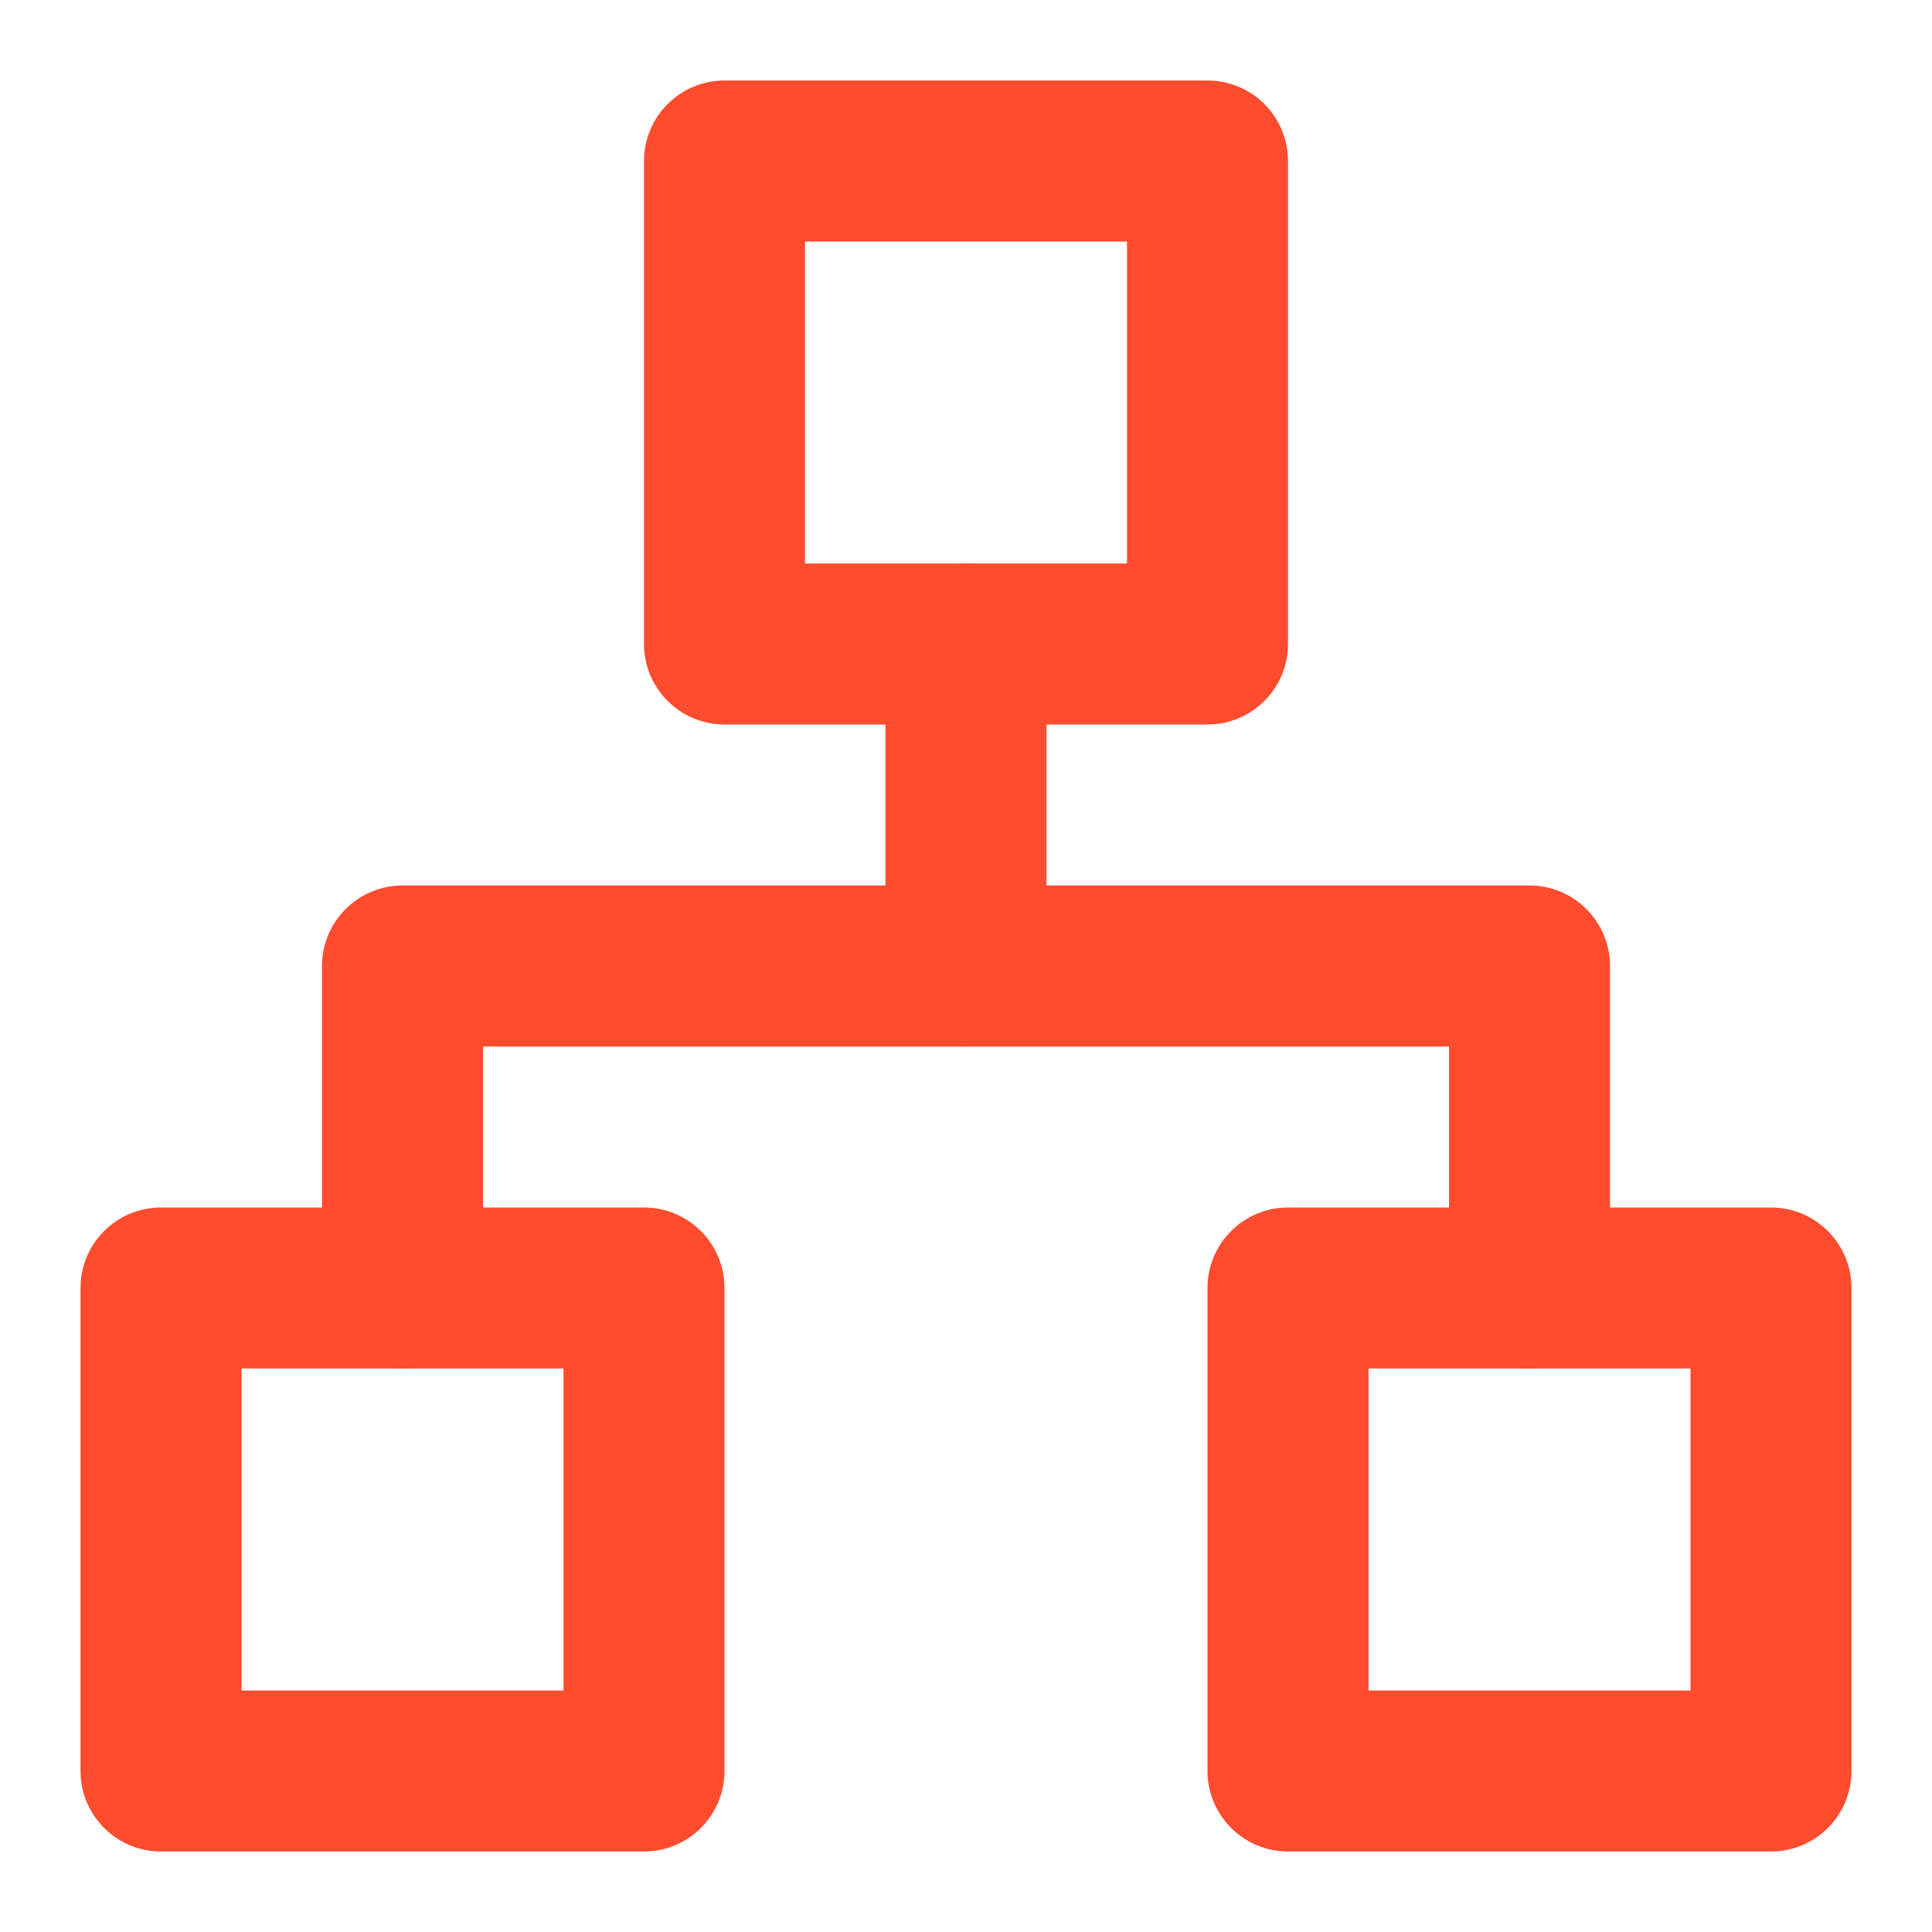 <svg width="24" height="24" viewBox="0 0 24 24" fill="none" xmlns="http://www.w3.org/2000/svg">
<path fill-rule="evenodd" clip-rule="evenodd" d="M8 2C8 1.448 8.448 1 9 1H15C15.552 1 16 1.448 16 2V8C16 8.552 15.552 9 15 9H9C8.448 9 8 8.552 8 8V2ZM10 3V7H14V3H10Z" fill="#FF4B2E"/>
<path fill-rule="evenodd" clip-rule="evenodd" d="M15 16C15 15.448 15.448 15 16 15H22C22.552 15 23 15.448 23 16V22C23 22.552 22.552 23 22 23H16C15.448 23 15 22.552 15 22V16ZM17 17V21H21V17H17Z" fill="#FF4B2E"/>
<path fill-rule="evenodd" clip-rule="evenodd" d="M1 16C1 15.448 1.448 15 2 15H8C8.552 15 9 15.448 9 16V22C9 22.552 8.552 23 8 23H2C1.448 23 1 22.552 1 22V16ZM3 17V21H7V17H3Z" fill="#FF4B2E"/>
<path fill-rule="evenodd" clip-rule="evenodd" d="M4 12C4 11.448 4.448 11 5 11H19C19.552 11 20 11.448 20 12V16C20 16.552 19.552 17 19 17C18.448 17 18 16.552 18 16V13H6V16C6 16.552 5.552 17 5 17C4.448 17 4 16.552 4 16V12Z" fill="#FF4B2E"/>
<path fill-rule="evenodd" clip-rule="evenodd" d="M12 7C12.552 7 13 7.448 13 8V12C13 12.552 12.552 13 12 13C11.448 13 11 12.552 11 12V8C11 7.448 11.448 7 12 7Z" fill="#FF4B2E"/>
</svg>
